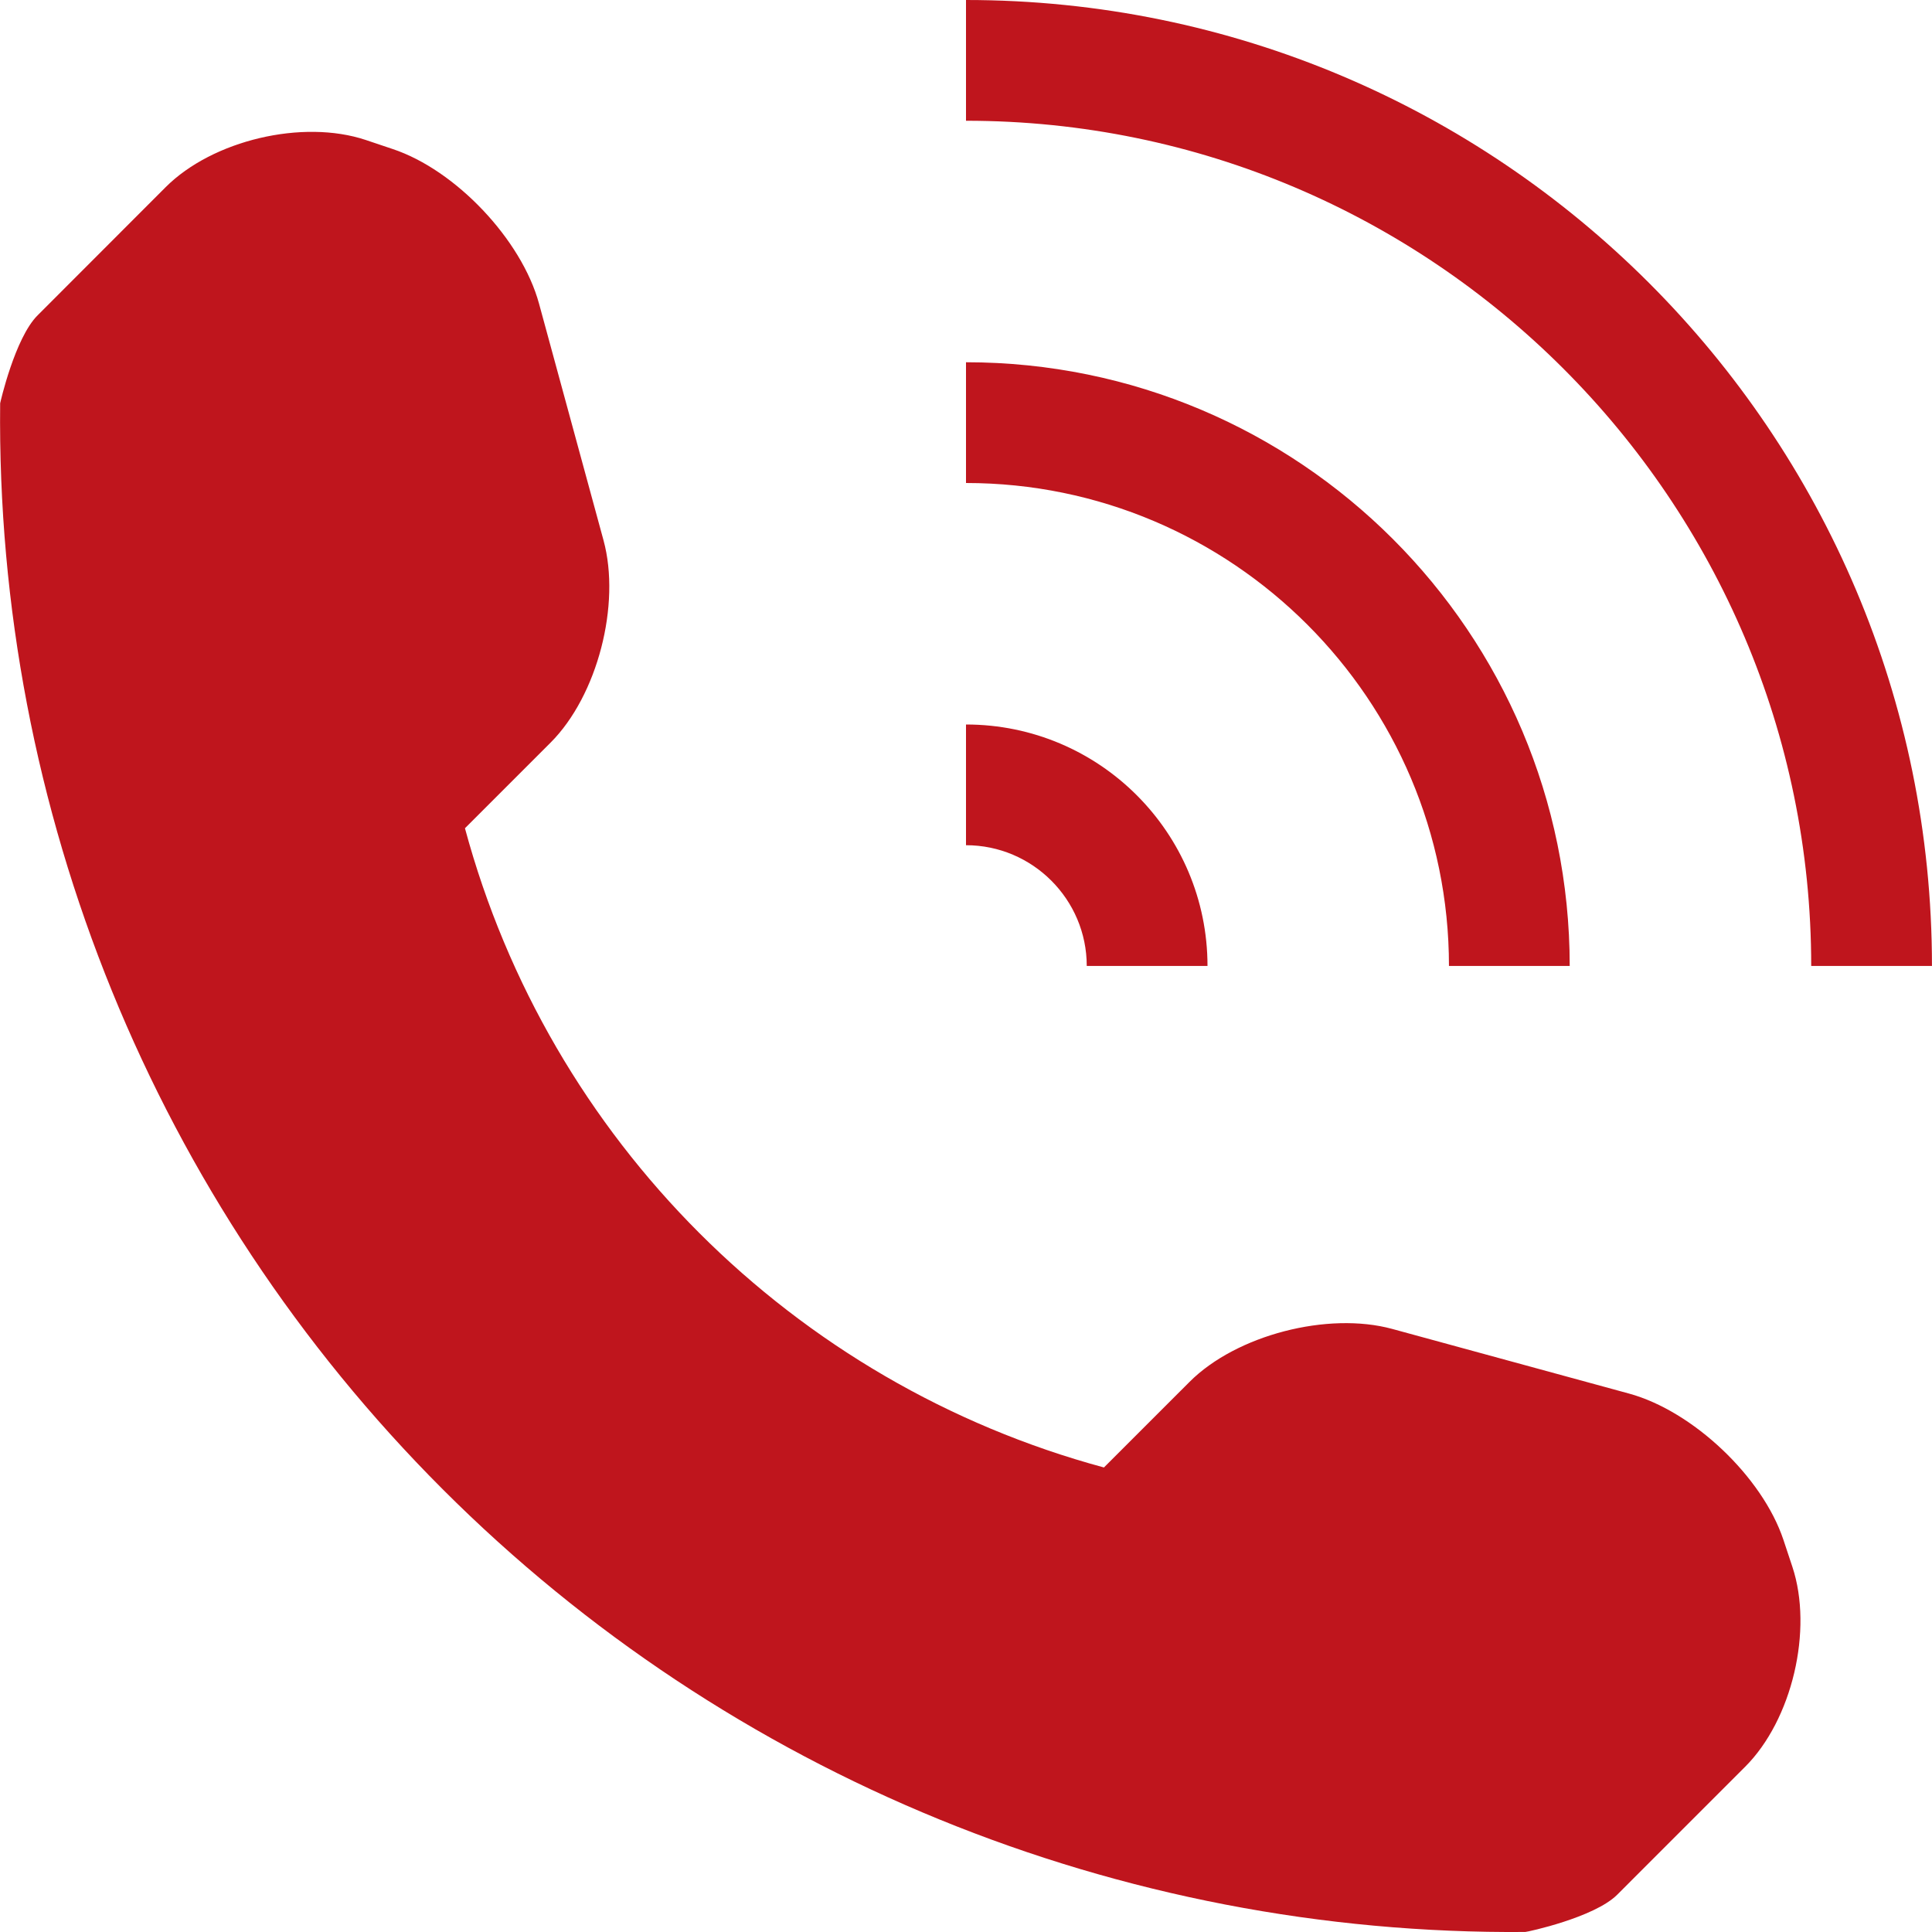 <?xml version="1.0" encoding="UTF-8"?> <svg xmlns="http://www.w3.org/2000/svg" width="50" height="50" viewBox="0 0 50 50" fill="none"> <g clip-path="url(#clip0_130_2)"> <path d="M45.165 45.723L41.851 49.037C41.259 49.626 39.526 49.999 39.474 49.999C28.982 50.087 18.881 45.968 11.458 38.543C4.013 31.099 -0.111 20.959 0.004 10.437C0.004 10.431 0.384 8.746 0.974 8.16L4.288 4.843C5.504 3.628 7.833 3.079 9.464 3.622L10.163 3.857C11.794 4.4 13.498 6.201 13.95 7.858L15.619 13.983C16.072 15.643 15.463 18.005 14.249 19.219L12.033 21.435C14.206 29.488 20.521 35.802 28.57 37.978L30.786 35.762C32 34.548 34.368 33.94 36.029 34.392L42.154 36.064C43.807 36.513 45.608 38.216 46.154 39.848L46.386 40.547C46.929 42.18 46.38 44.509 45.165 45.723ZM28.125 24.999H31.25C31.25 21.548 28.451 18.75 25 18.75V21.874C26.722 21.874 28.125 23.278 28.125 24.999ZM40.624 24.999C40.624 16.369 33.63 9.375 25 9.375V12.5C31.893 12.5 37.499 18.109 37.499 24.999H40.624ZM25 0V3.125C37.06 3.125 46.874 12.939 46.874 24.999H49.999C49.999 11.194 38.806 0 25 0Z" fill="#BF151D"></path> </g> <defs> <clipPath id="clip0_130_2"> <rect width="50" height="50" fill="white"></rect> </clipPath> </defs> </svg> 